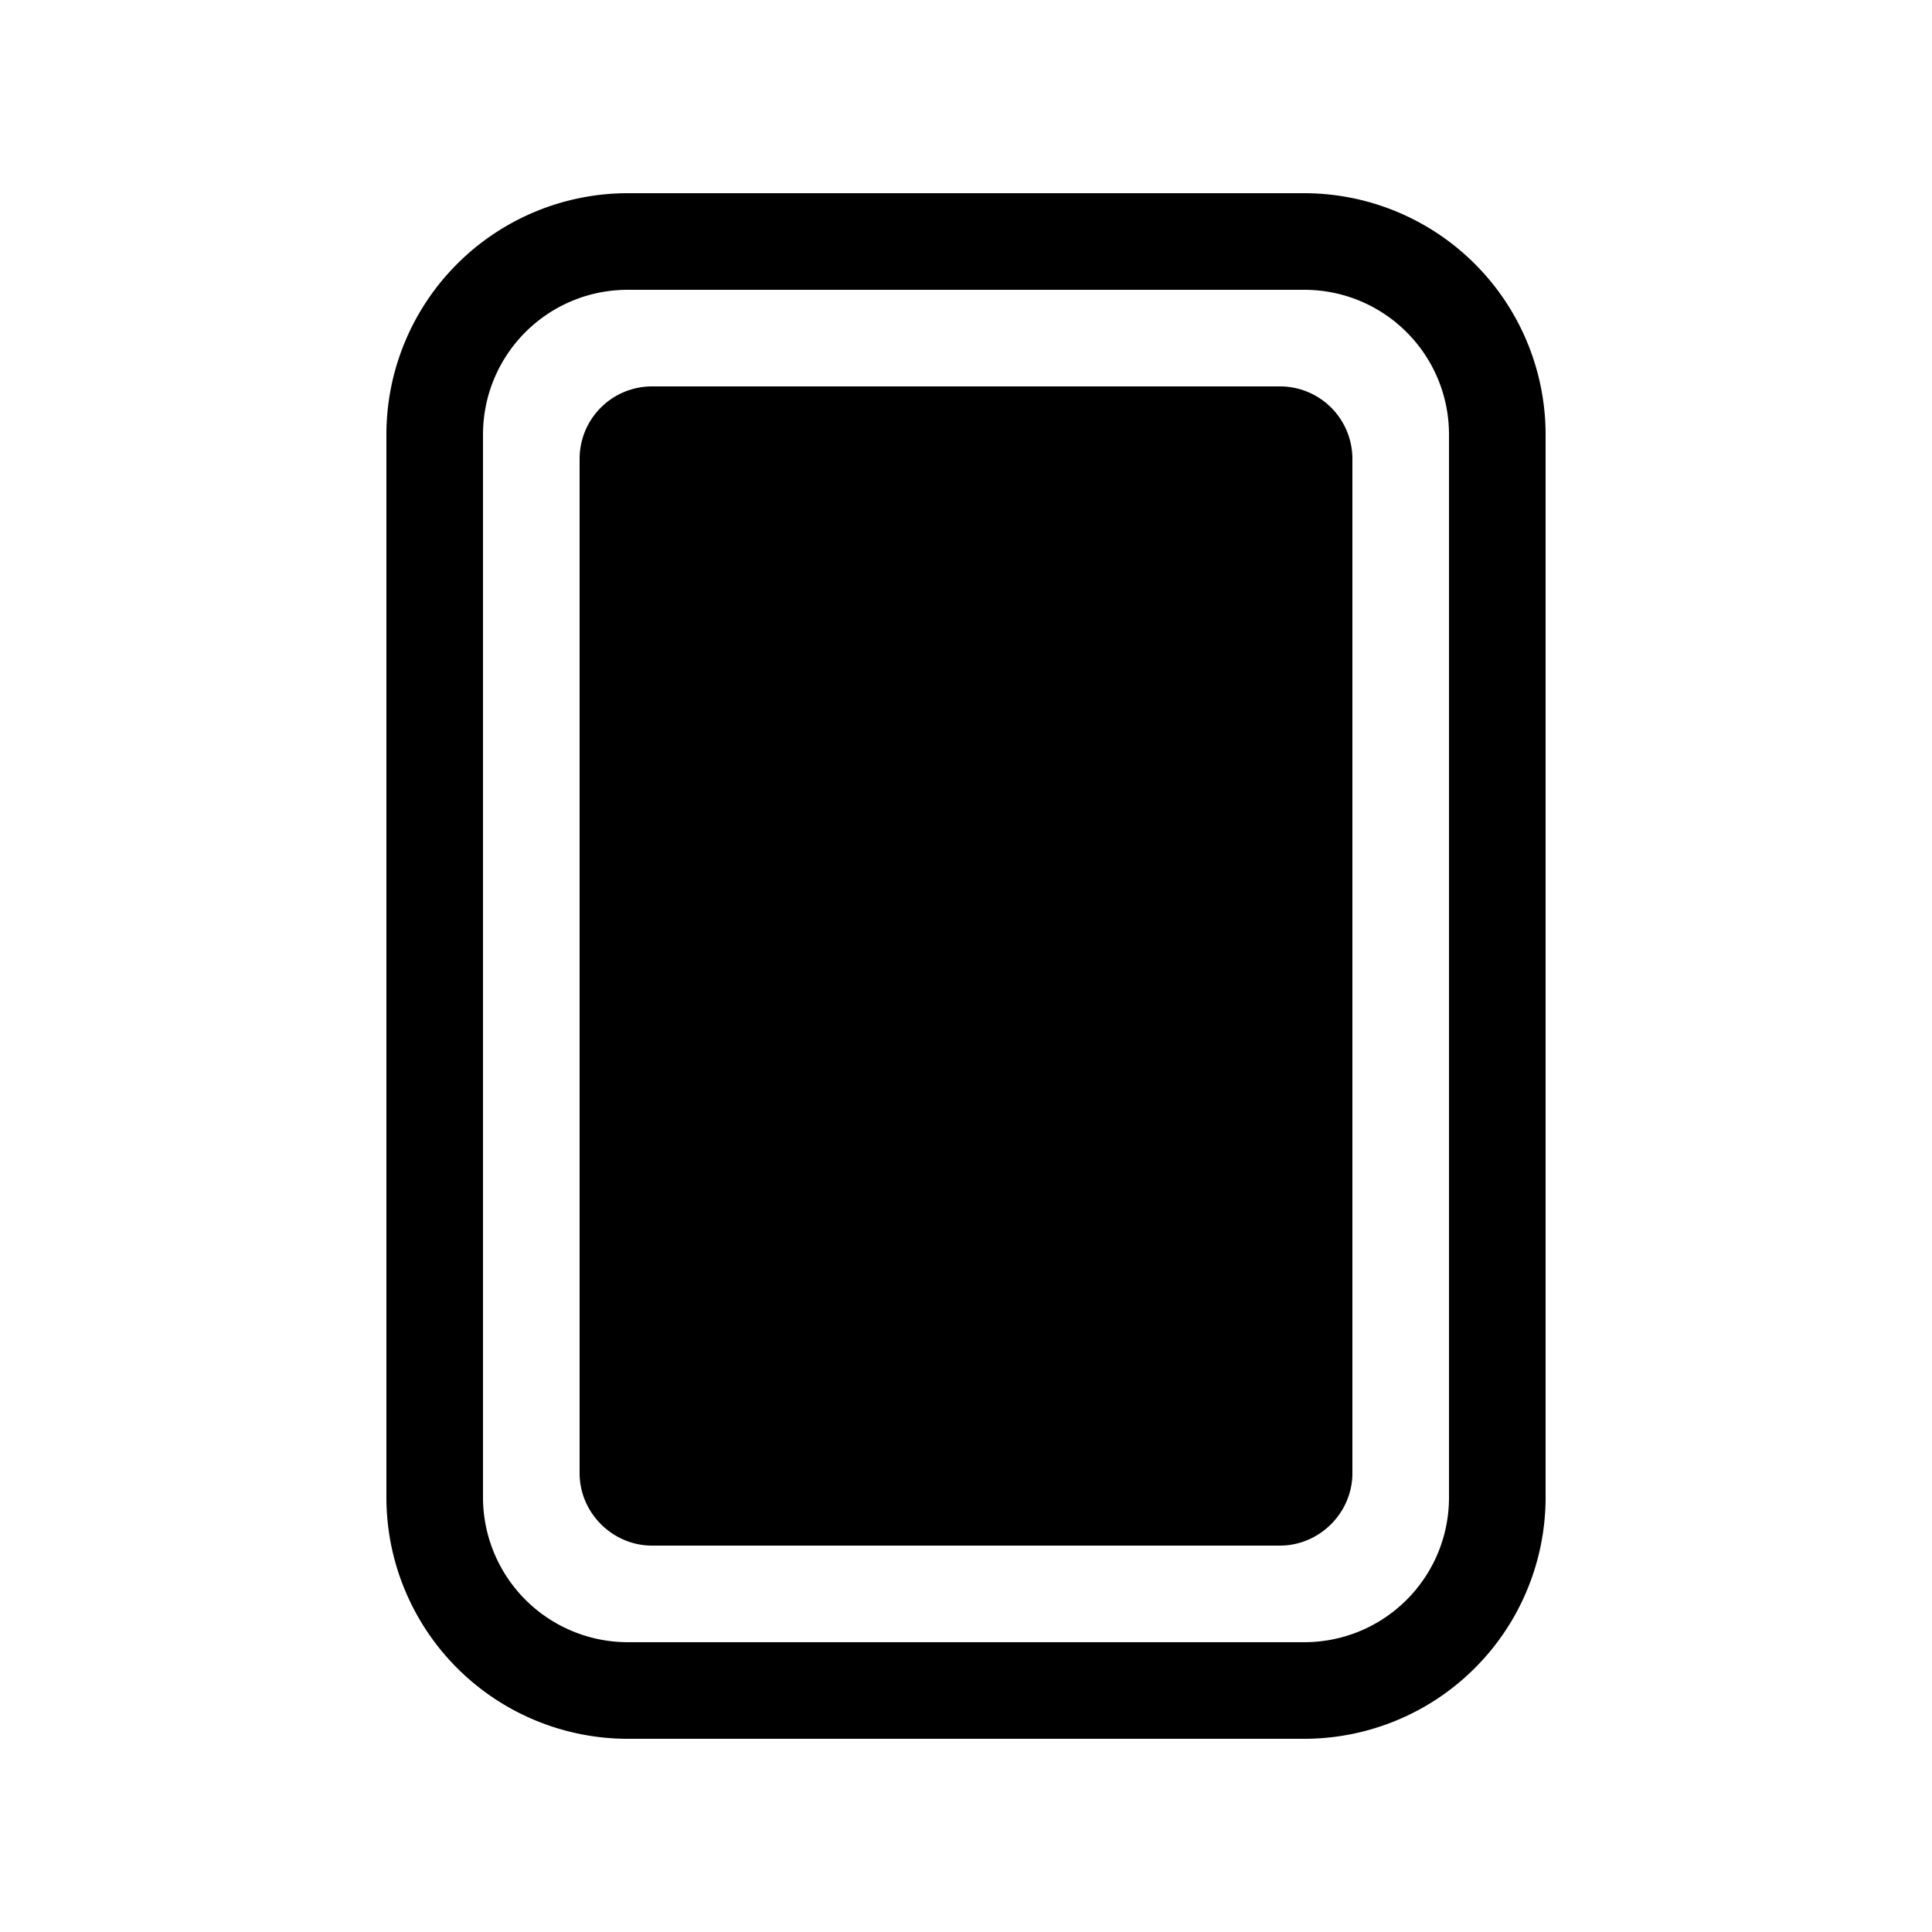 <svg width="20" height="20" viewBox="0 0 20 20" xmlns="http://www.w3.org/2000/svg"><path d="M6.5 2A2.5 2.5 0 0 0 4 4.5v11A2.5 2.5 0 0 0 6.5 18h7a2.5 2.5 0 0 0 2.5-2.5v-11A2.5 2.5 0 0 0 13.5 2h-7ZM5 4.5C5 3.67 5.67 3 6.5 3h7c.83 0 1.5.67 1.5 1.5v11c0 .83-.67 1.5-1.5 1.5h-7A1.5 1.5 0 0 1 5 15.5v-11ZM6.75 4a.75.75 0 0 0-.75.75v10.5c0 .41.34.75.75.75h6.5c.41 0 .75-.34.75-.75V4.75a.75.75 0 0 0-.75-.75h-6.5Z"/></svg>